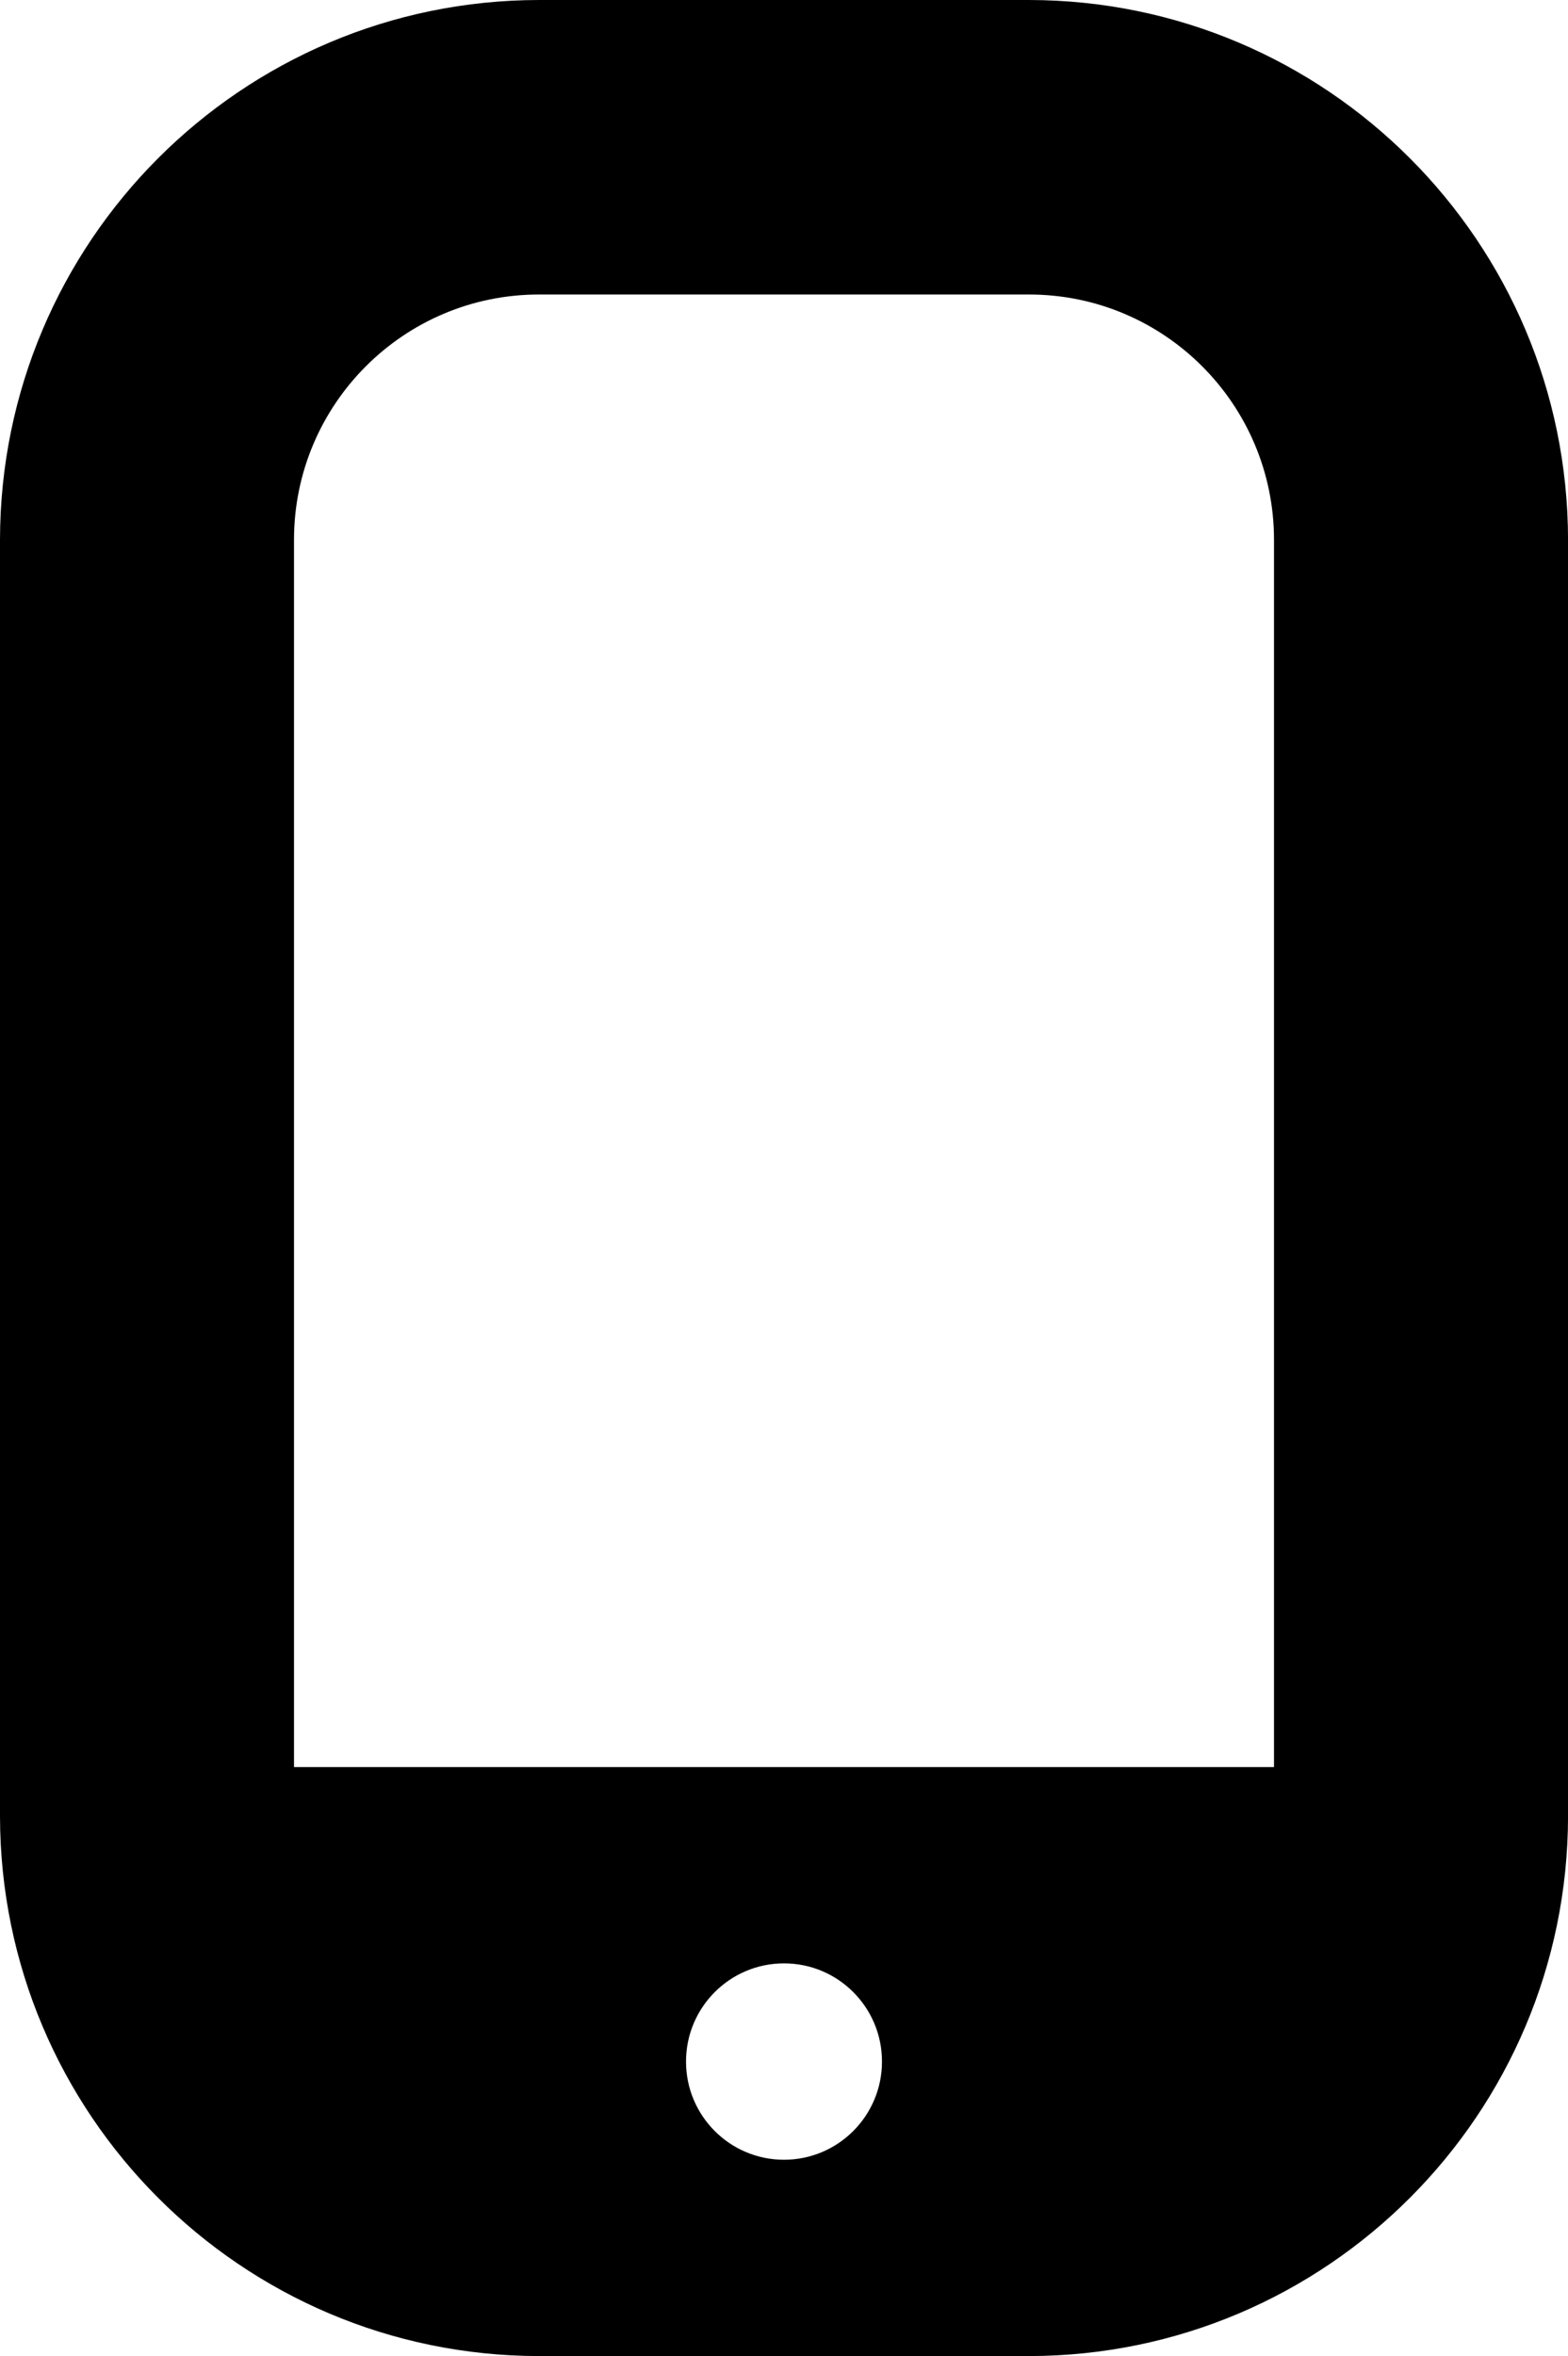 <?xml version="1.0" encoding="UTF-8"?> <svg xmlns="http://www.w3.org/2000/svg" id="b" viewBox="0 0 334.3 502"><defs><style>.d{stroke-width:0px;}</style></defs><g id="c"><path class="d" d="M219.38,0h-104.47C51.48.07.07,51.53,0,115.04v271.92c.07,63.51,51.48,114.97,114.92,115.04h104.47c63.44-.07,114.85-51.53,114.92-115.04V115.04C334.23,51.53,282.82.07,219.38,0ZM114.92,62.75h104.47c28.85,0,52.23,23.41,52.23,52.29v261.46H62.68V115.04c0-28.88,23.39-52.29,52.23-52.29ZM167.15,460.17h0c-11.54,0-20.89-9.36-20.89-20.92h0c0-11.55,9.35-20.92,20.89-20.92h0c11.54,0,20.89,9.36,20.89,20.92h0c0,11.55-9.35,20.92-20.89,20.92Z"></path></g></svg> 